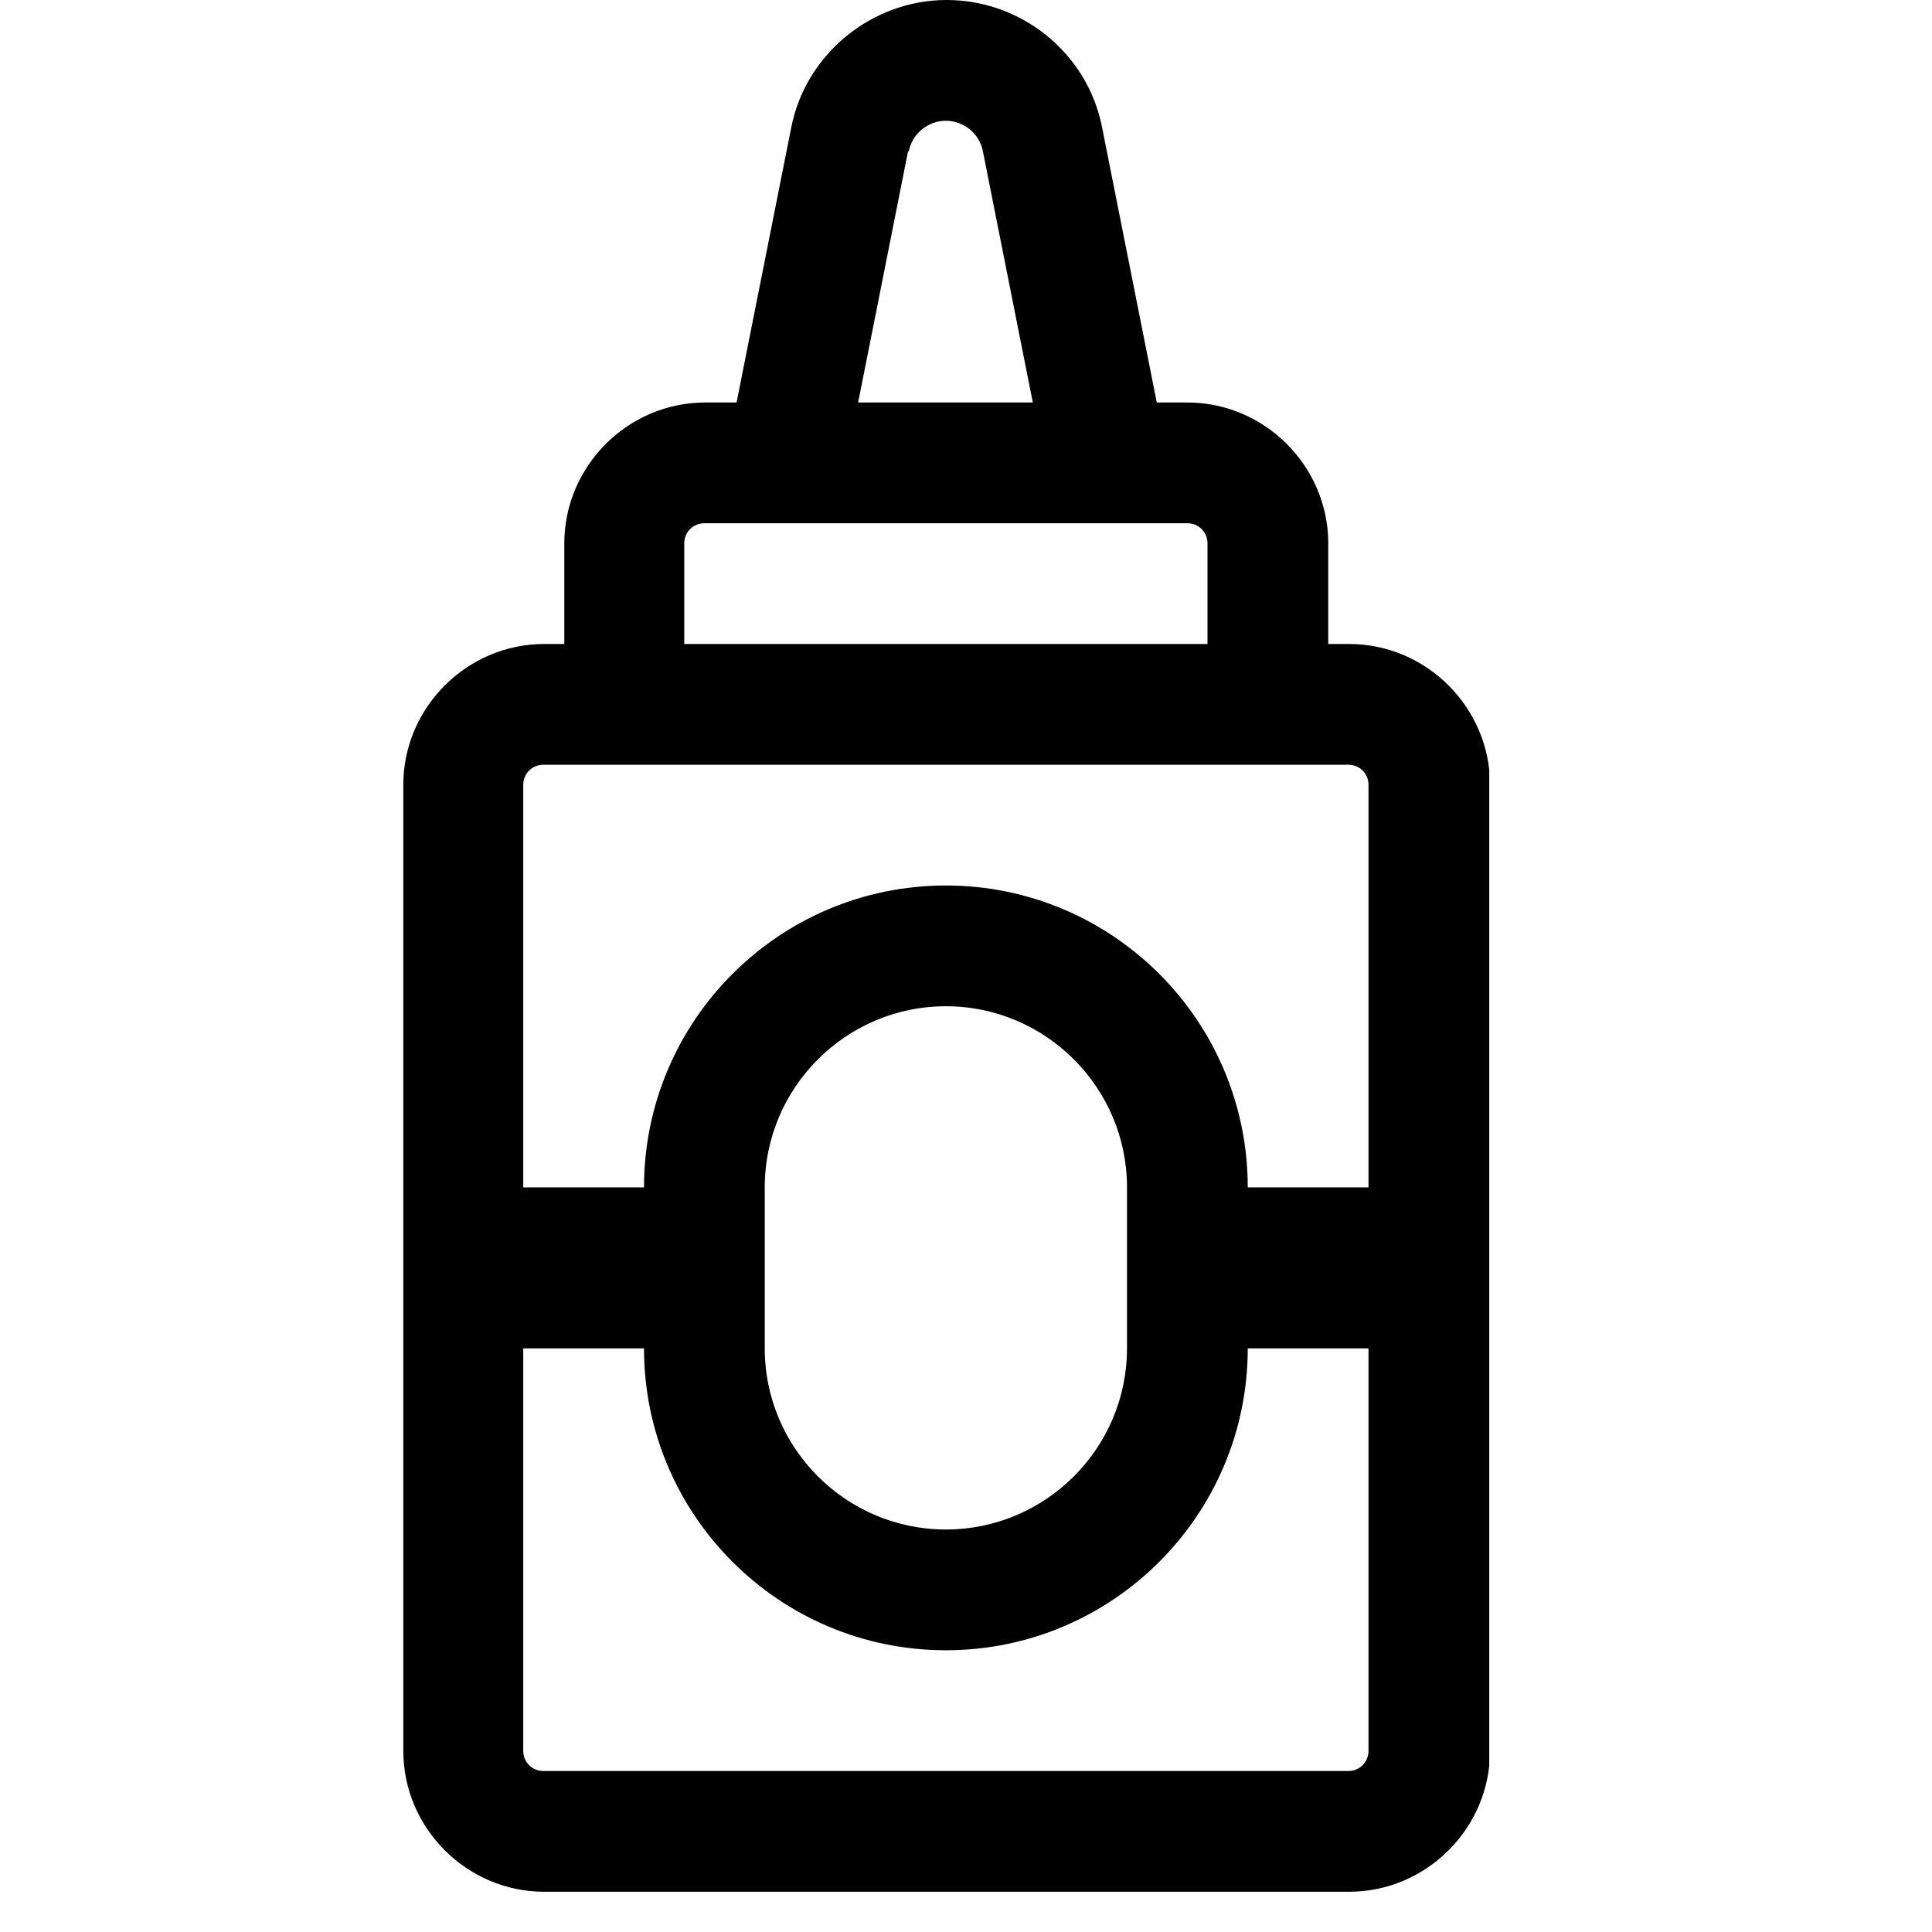 <svg width="24" height="24" viewBox="0 0 24 24" fill="none" xmlns="http://www.w3.org/2000/svg">
<g clip-path="url(#clip0_15521_3614)">
<path d="M16.75 8H16.5V6.75C16.5 5.79 15.71 5 14.75 5H14.37L13.69 1.58C13.51 0.66 12.69 0 11.76 0C10.83 0 10.01 0.67 9.83 1.58L9.15 5H8.76C7.8 5 7.01 5.79 7.01 6.75V8H6.76C5.8 8 5.01 8.79 5.01 9.75V21.75C5.01 22.71 5.8 23.5 6.76 23.5H16.76C17.72 23.5 18.51 22.71 18.51 21.75V9.75C18.51 8.79 17.72 8 16.76 8H16.75ZM11.29 1.88C11.33 1.66 11.53 1.5 11.75 1.5C11.97 1.5 12.17 1.66 12.21 1.88L12.83 5H10.66L11.28 1.88H11.29ZM8.5 6.75C8.5 6.61 8.61 6.5 8.75 6.5H14.75C14.89 6.5 15 6.61 15 6.75V8H8.5V6.75ZM6.75 9.5H16.75C16.89 9.5 17 9.61 17 9.75V14.75H15.5C15.5 12.68 13.82 11 11.75 11C9.68 11 8 12.68 8 14.75H6.5V9.75C6.5 9.61 6.61 9.5 6.75 9.5ZM9.5 14.75C9.5 13.51 10.51 12.5 11.75 12.5C12.99 12.5 14 13.51 14 14.75V16.75C14 17.99 12.99 19 11.75 19C10.51 19 9.5 17.99 9.5 16.75V14.75ZM16.75 22H6.75C6.61 22 6.5 21.89 6.5 21.75V16.75H8C8 18.82 9.68 20.5 11.75 20.5C13.82 20.5 15.5 18.82 15.5 16.75H17V21.75C17 21.89 16.89 22 16.75 22Z" fill="black"/>
</g>
<defs>
<clipPath id="clip0_15521_3614">
<rect width="13.5" height="23.5" fill="white" transform="translate(5)"/>
</clipPath>
</defs>
</svg>
